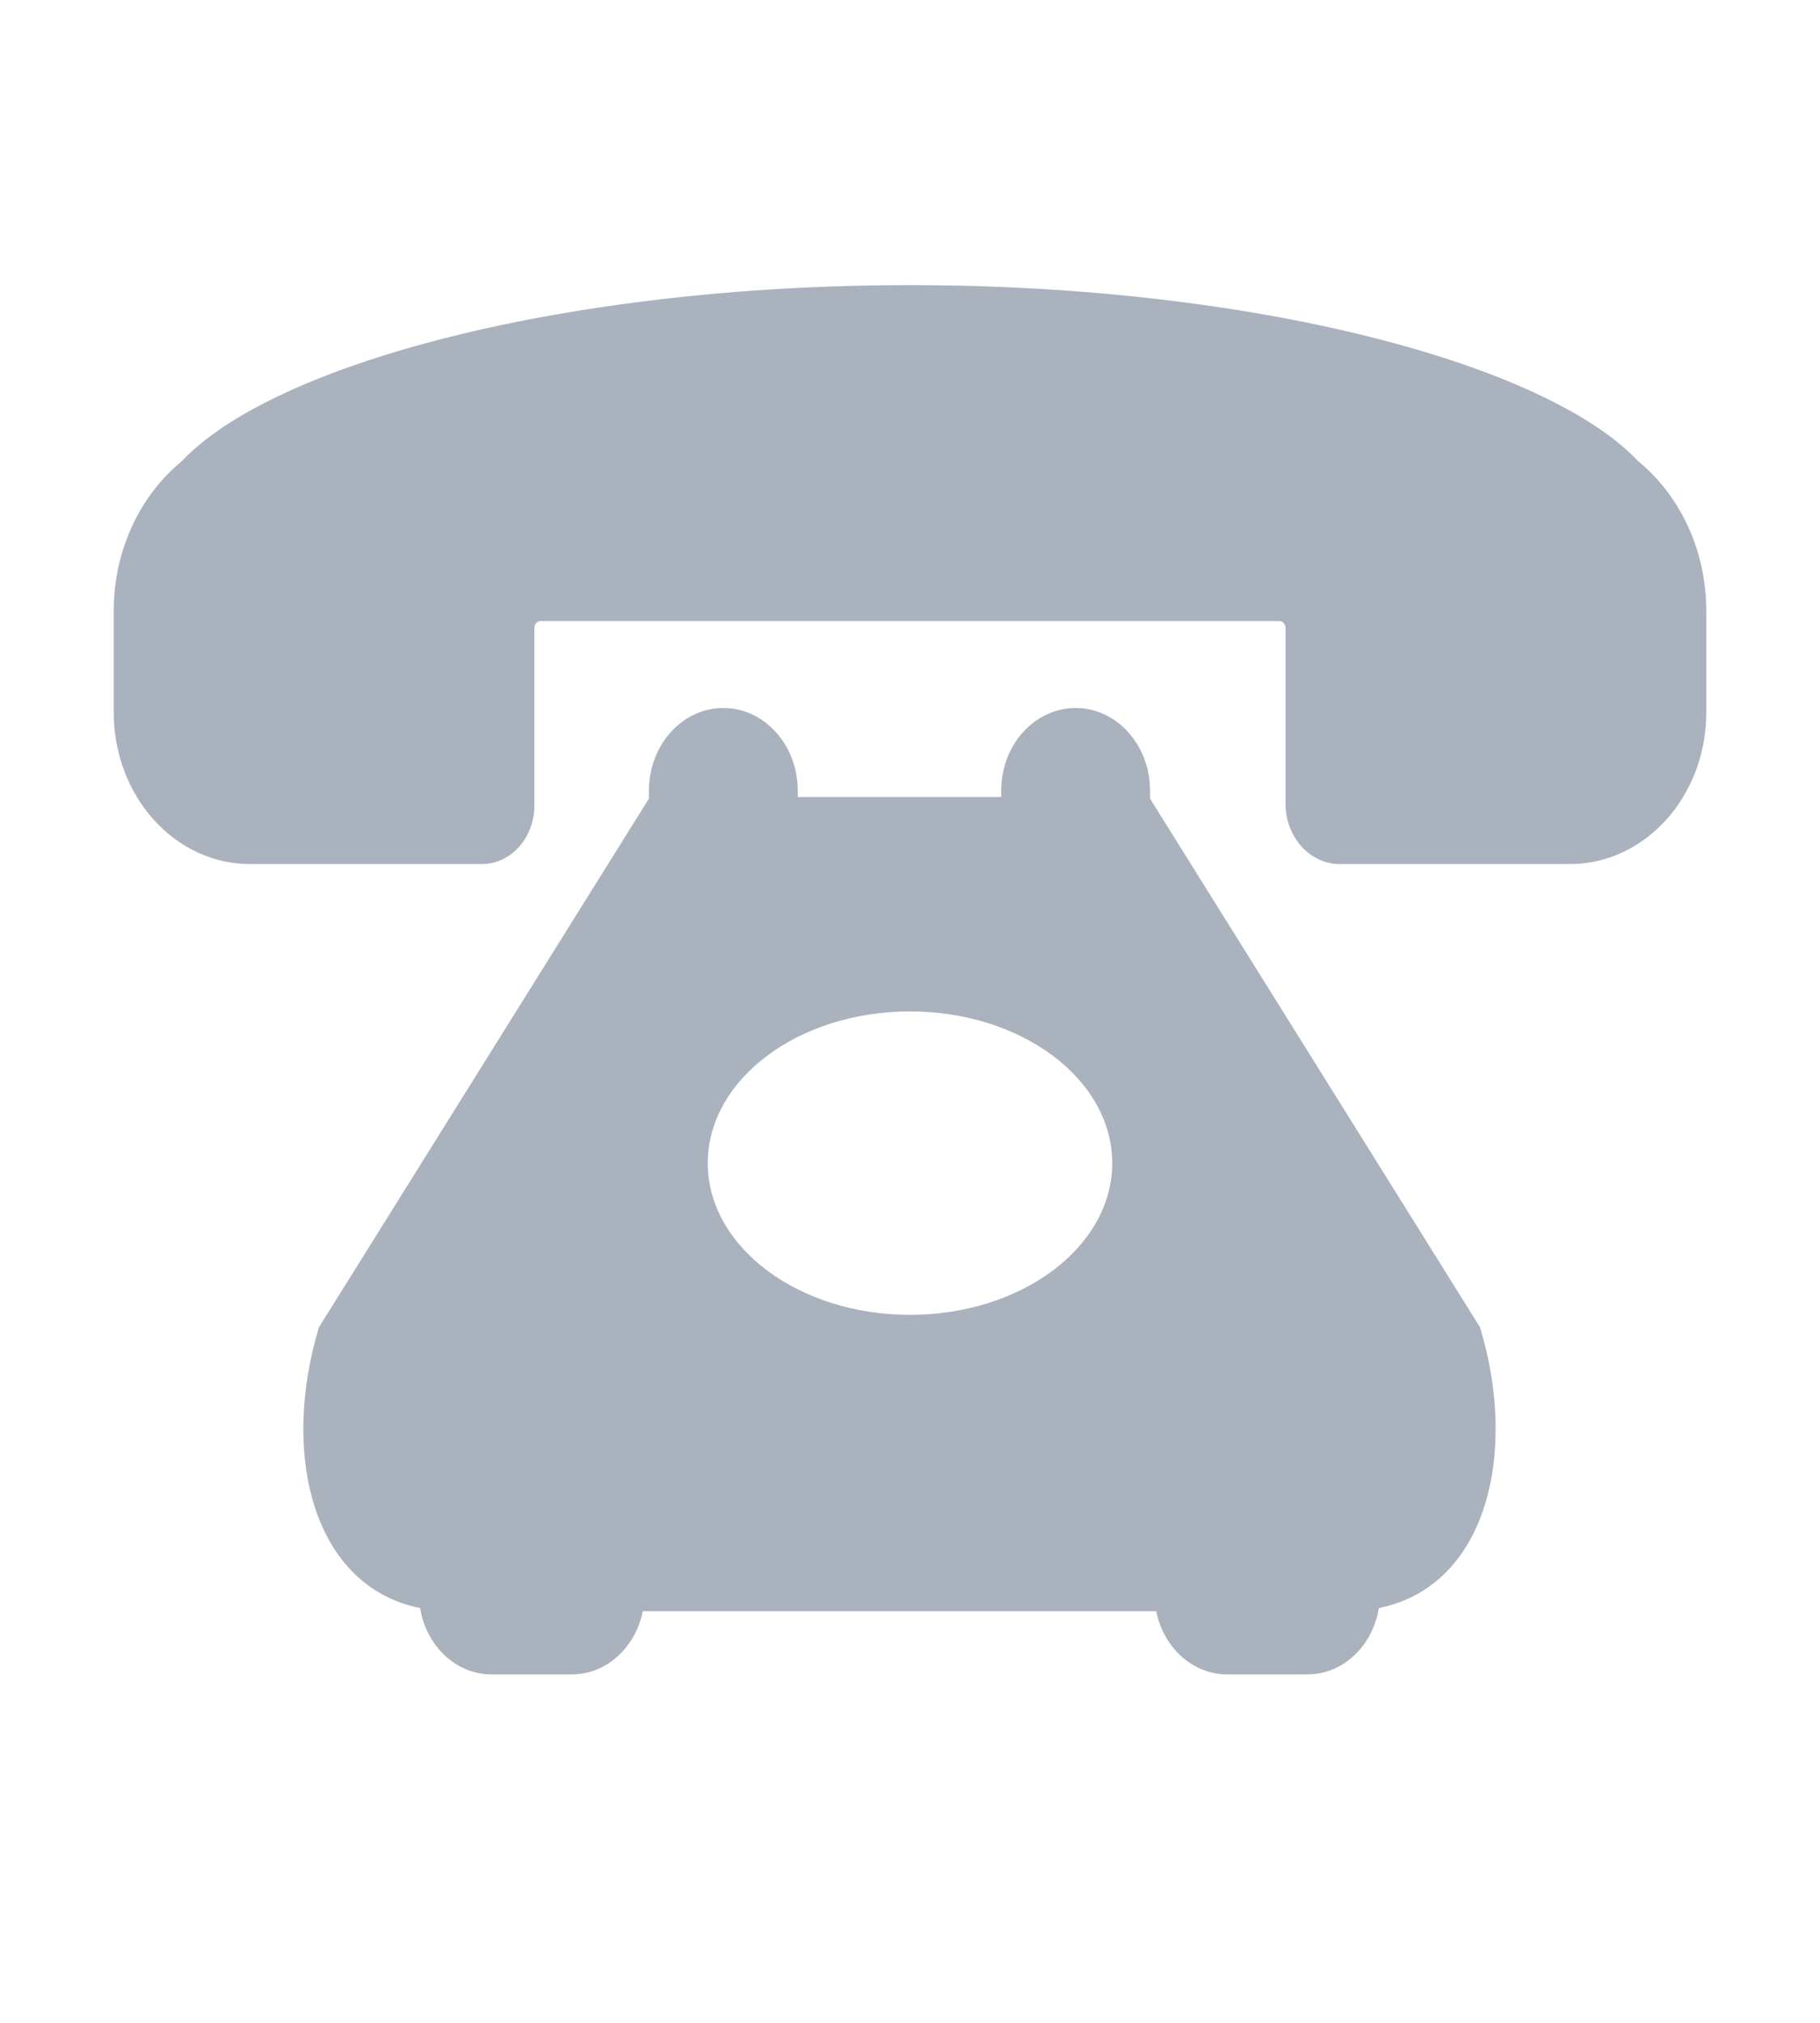 <svg xmlns="http://www.w3.org/2000/svg" fill="none" viewBox="0 0 18 20" class="design-iconfont">
  <path d="M16.203 4.561C16.201 4.559 16.2 4.558 16.198 4.556C15.292 3.598 12.413 2.819 9 2.819C5.587 2.819 2.708 3.598 1.802 4.556C1.801 4.558 1.799 4.559 1.797 4.561C1.39 4.895 1.125 5.433 1.125 6.039V7.045C1.125 7.872 1.729 8.543 2.473 8.543H4.765C5.052 8.543 5.285 8.284 5.285 7.965V6.21C5.285 6.171 5.313 6.14 5.348 6.14H12.652C12.686 6.14 12.714 6.171 12.714 6.21V7.947C12.714 8.276 12.955 8.543 13.251 8.543H15.527C16.271 8.543 16.875 7.872 16.875 7.045V6.039C16.875 5.433 16.61 4.895 16.203 4.561V4.561Z" fill="#AAB2BD"/>
  <path fill-rule="evenodd" clip-rule="evenodd" d="M11.374 7.818V7.896L14.637 13.122C15.017 14.368 14.704 15.684 13.637 15.899C13.577 16.272 13.284 16.555 12.931 16.555H12.136C11.793 16.555 11.506 16.287 11.435 15.93H6.357C6.286 16.287 5.999 16.555 5.656 16.555H4.861C4.508 16.555 4.215 16.272 4.155 15.899C3.088 15.684 2.775 14.368 3.155 13.122L6.418 7.896V7.818C6.418 7.366 6.747 7 7.154 7C7.56 7 7.89 7.366 7.89 7.818V7.88H9.902V7.818C9.902 7.366 10.232 7 10.638 7C11.045 7 11.374 7.366 11.374 7.818ZM9 13C10.105 13 11 12.328 11 11.5C11 10.672 10.105 10 9 10C7.895 10 7 10.672 7 11.5C7 12.328 7.895 13 9 13Z" fill="#AAB2BD"/>
</svg>
